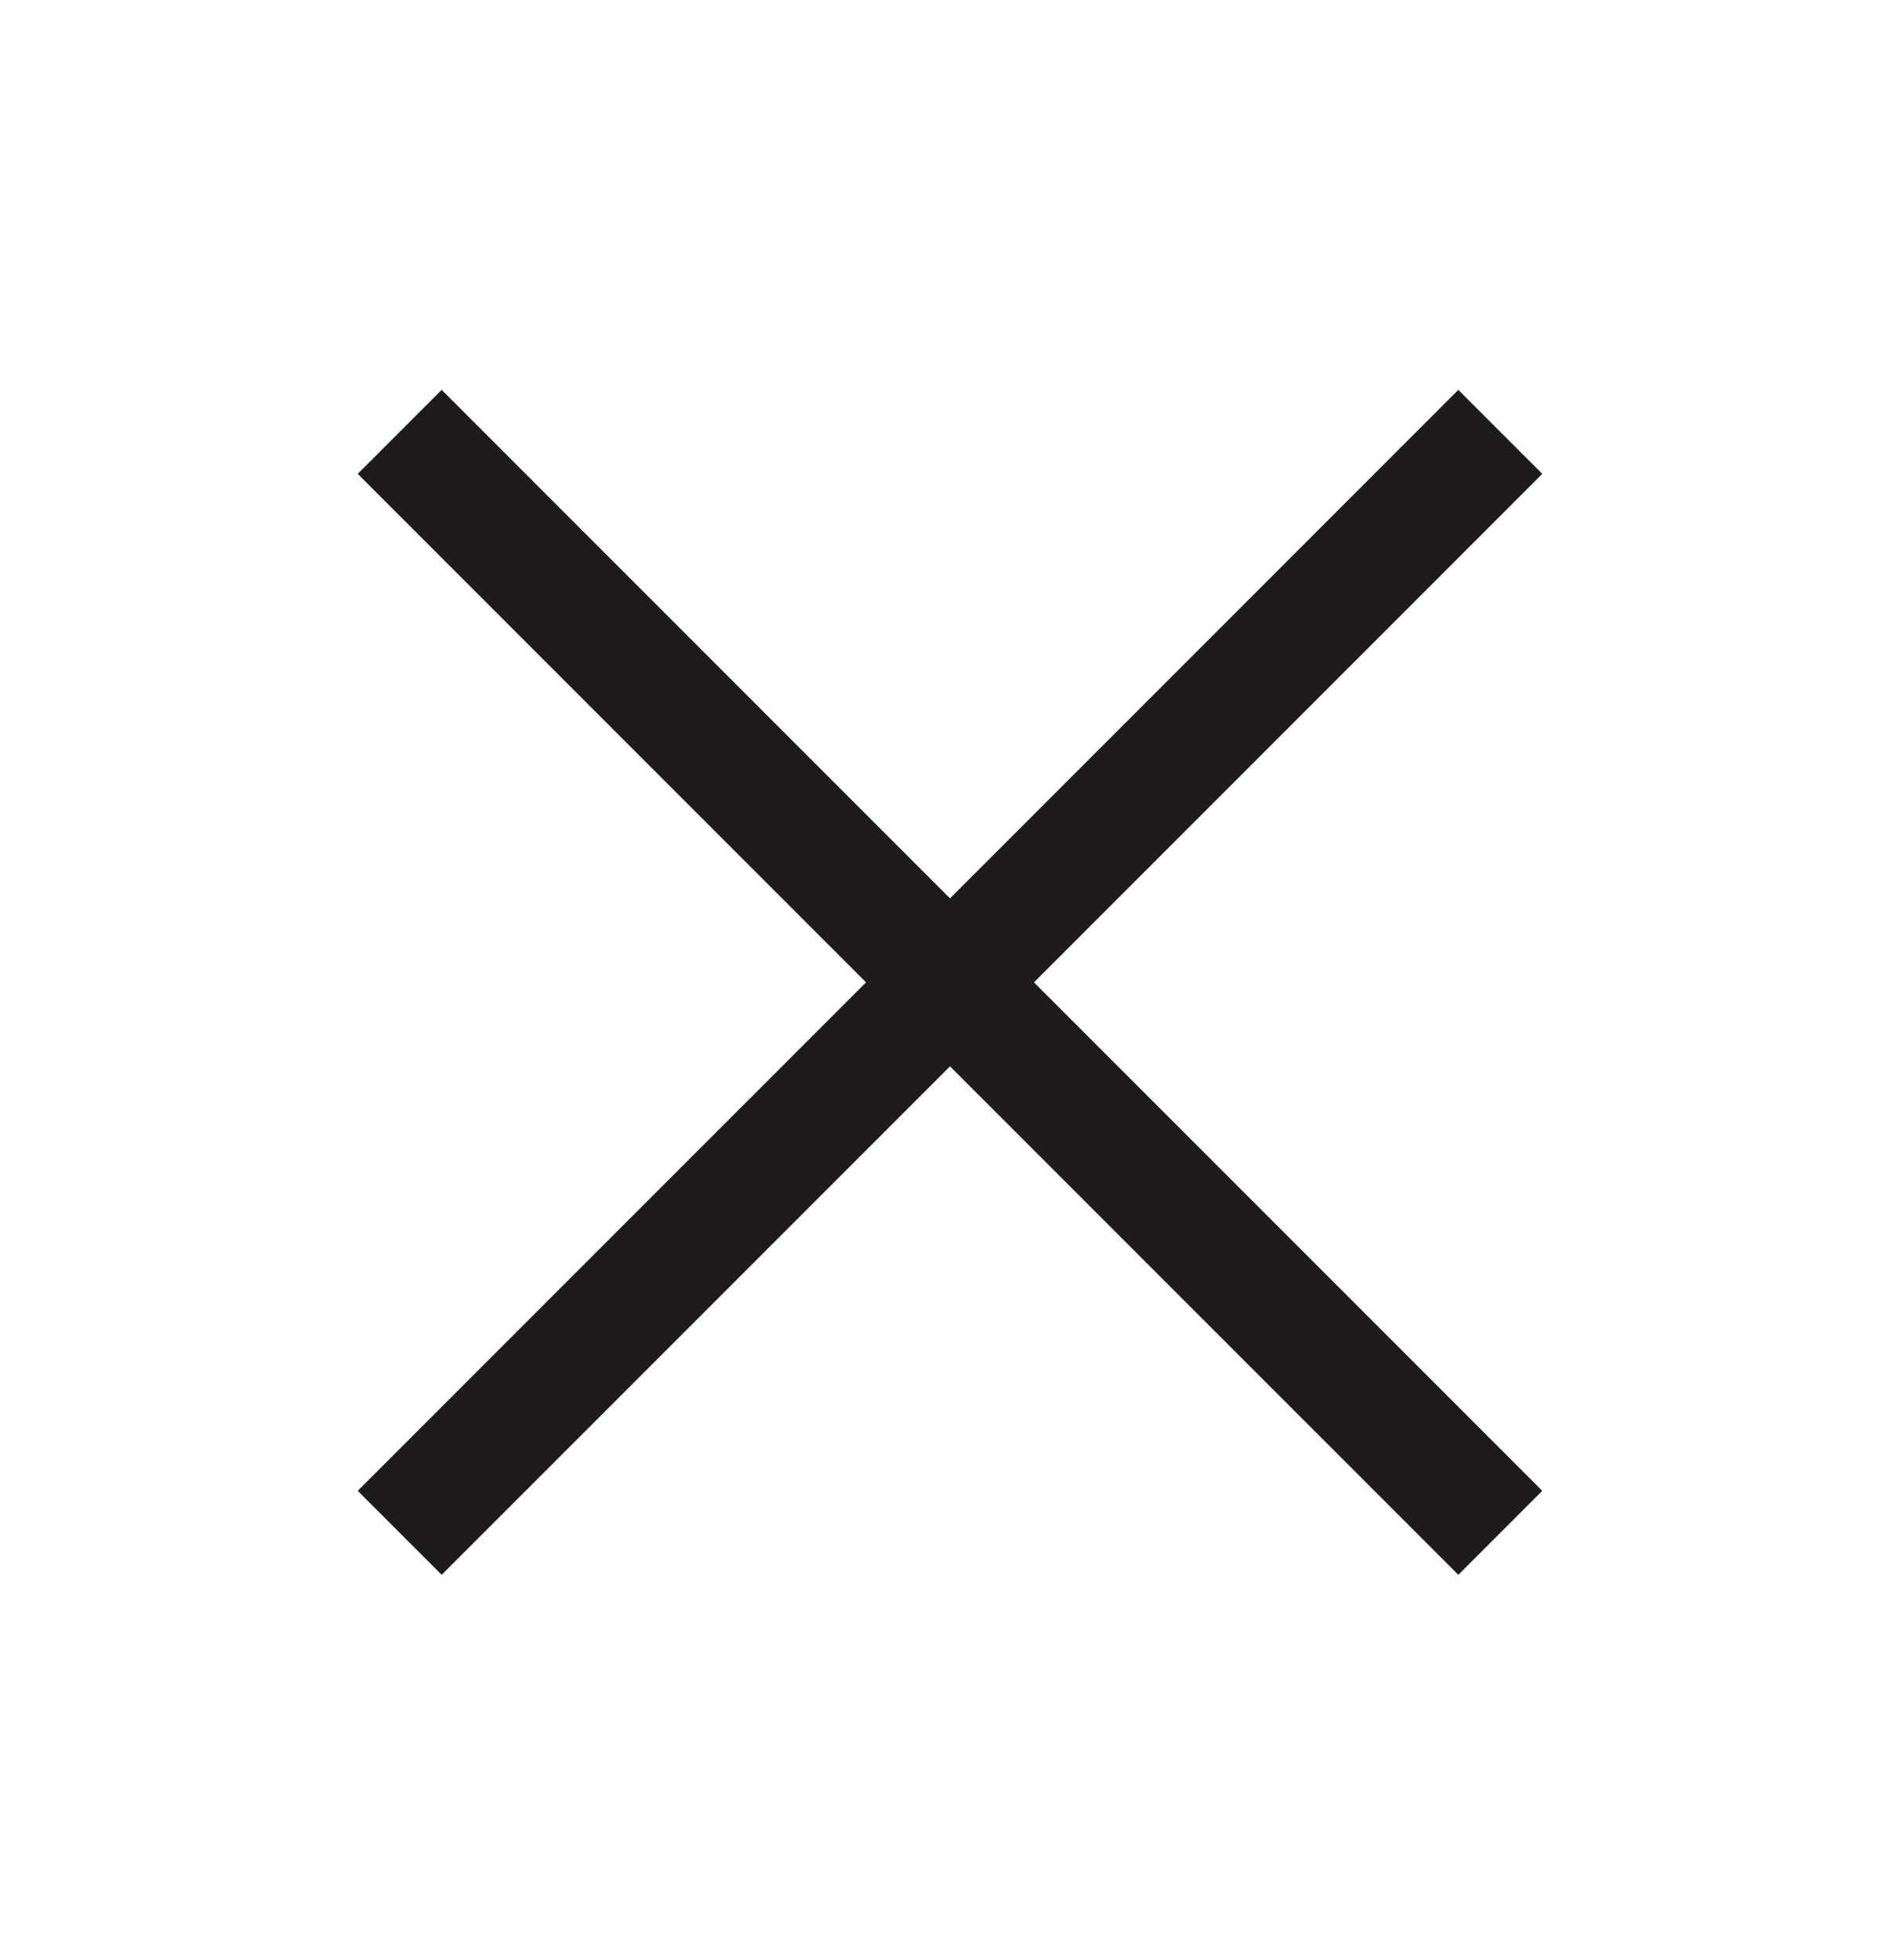 <svg width="32" height="33" viewBox="0 0 32 33" fill="none" xmlns="http://www.w3.org/2000/svg">
<path d="M6.732 7.271L16 16.539L6.732 25.806" stroke="#1D1B1B" stroke-width="2"/>
<path d="M25.268 7.271L16 16.539L25.268 25.806" stroke="#1D1B1B" stroke-width="2"/>
</svg>
